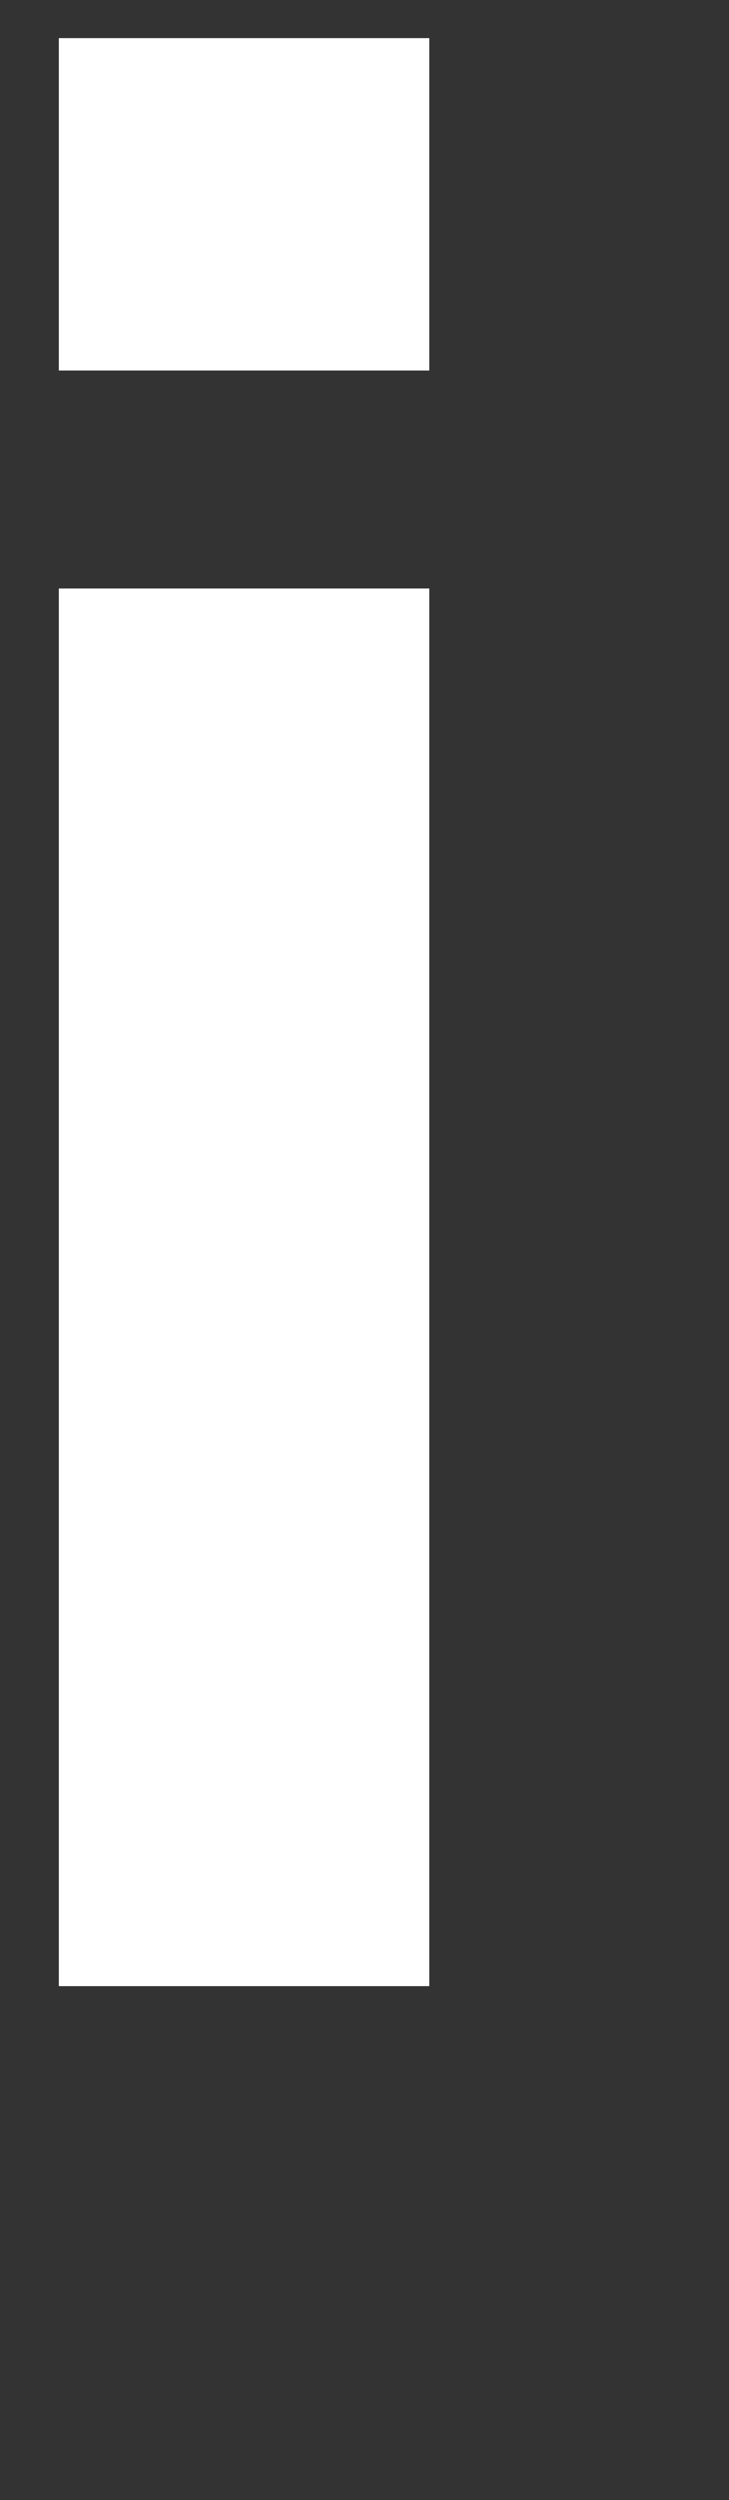 <svg xmlns="http://www.w3.org/2000/svg" width="7" height="24" viewBox="0 0 7 24">
  <rect x="0" y="0" width="7" height="24" fill="#333333" stroke="none"/>
  <g id="mainvisual-txt-i" transform="translate(-224 -28)">
    <path id="Path_12" data-name="Path 12" d="M186.565.366h3.557V3.557h-3.557Zm0,5.283h3.557V19.066h-3.557Z" transform="translate(38 28)" fill="#fff"/>
    <rect id="Rectangle_14" data-name="Rectangle 14" width="7" height="24" transform="translate(224 28)" fill="none"/>
  </g>
</svg>
